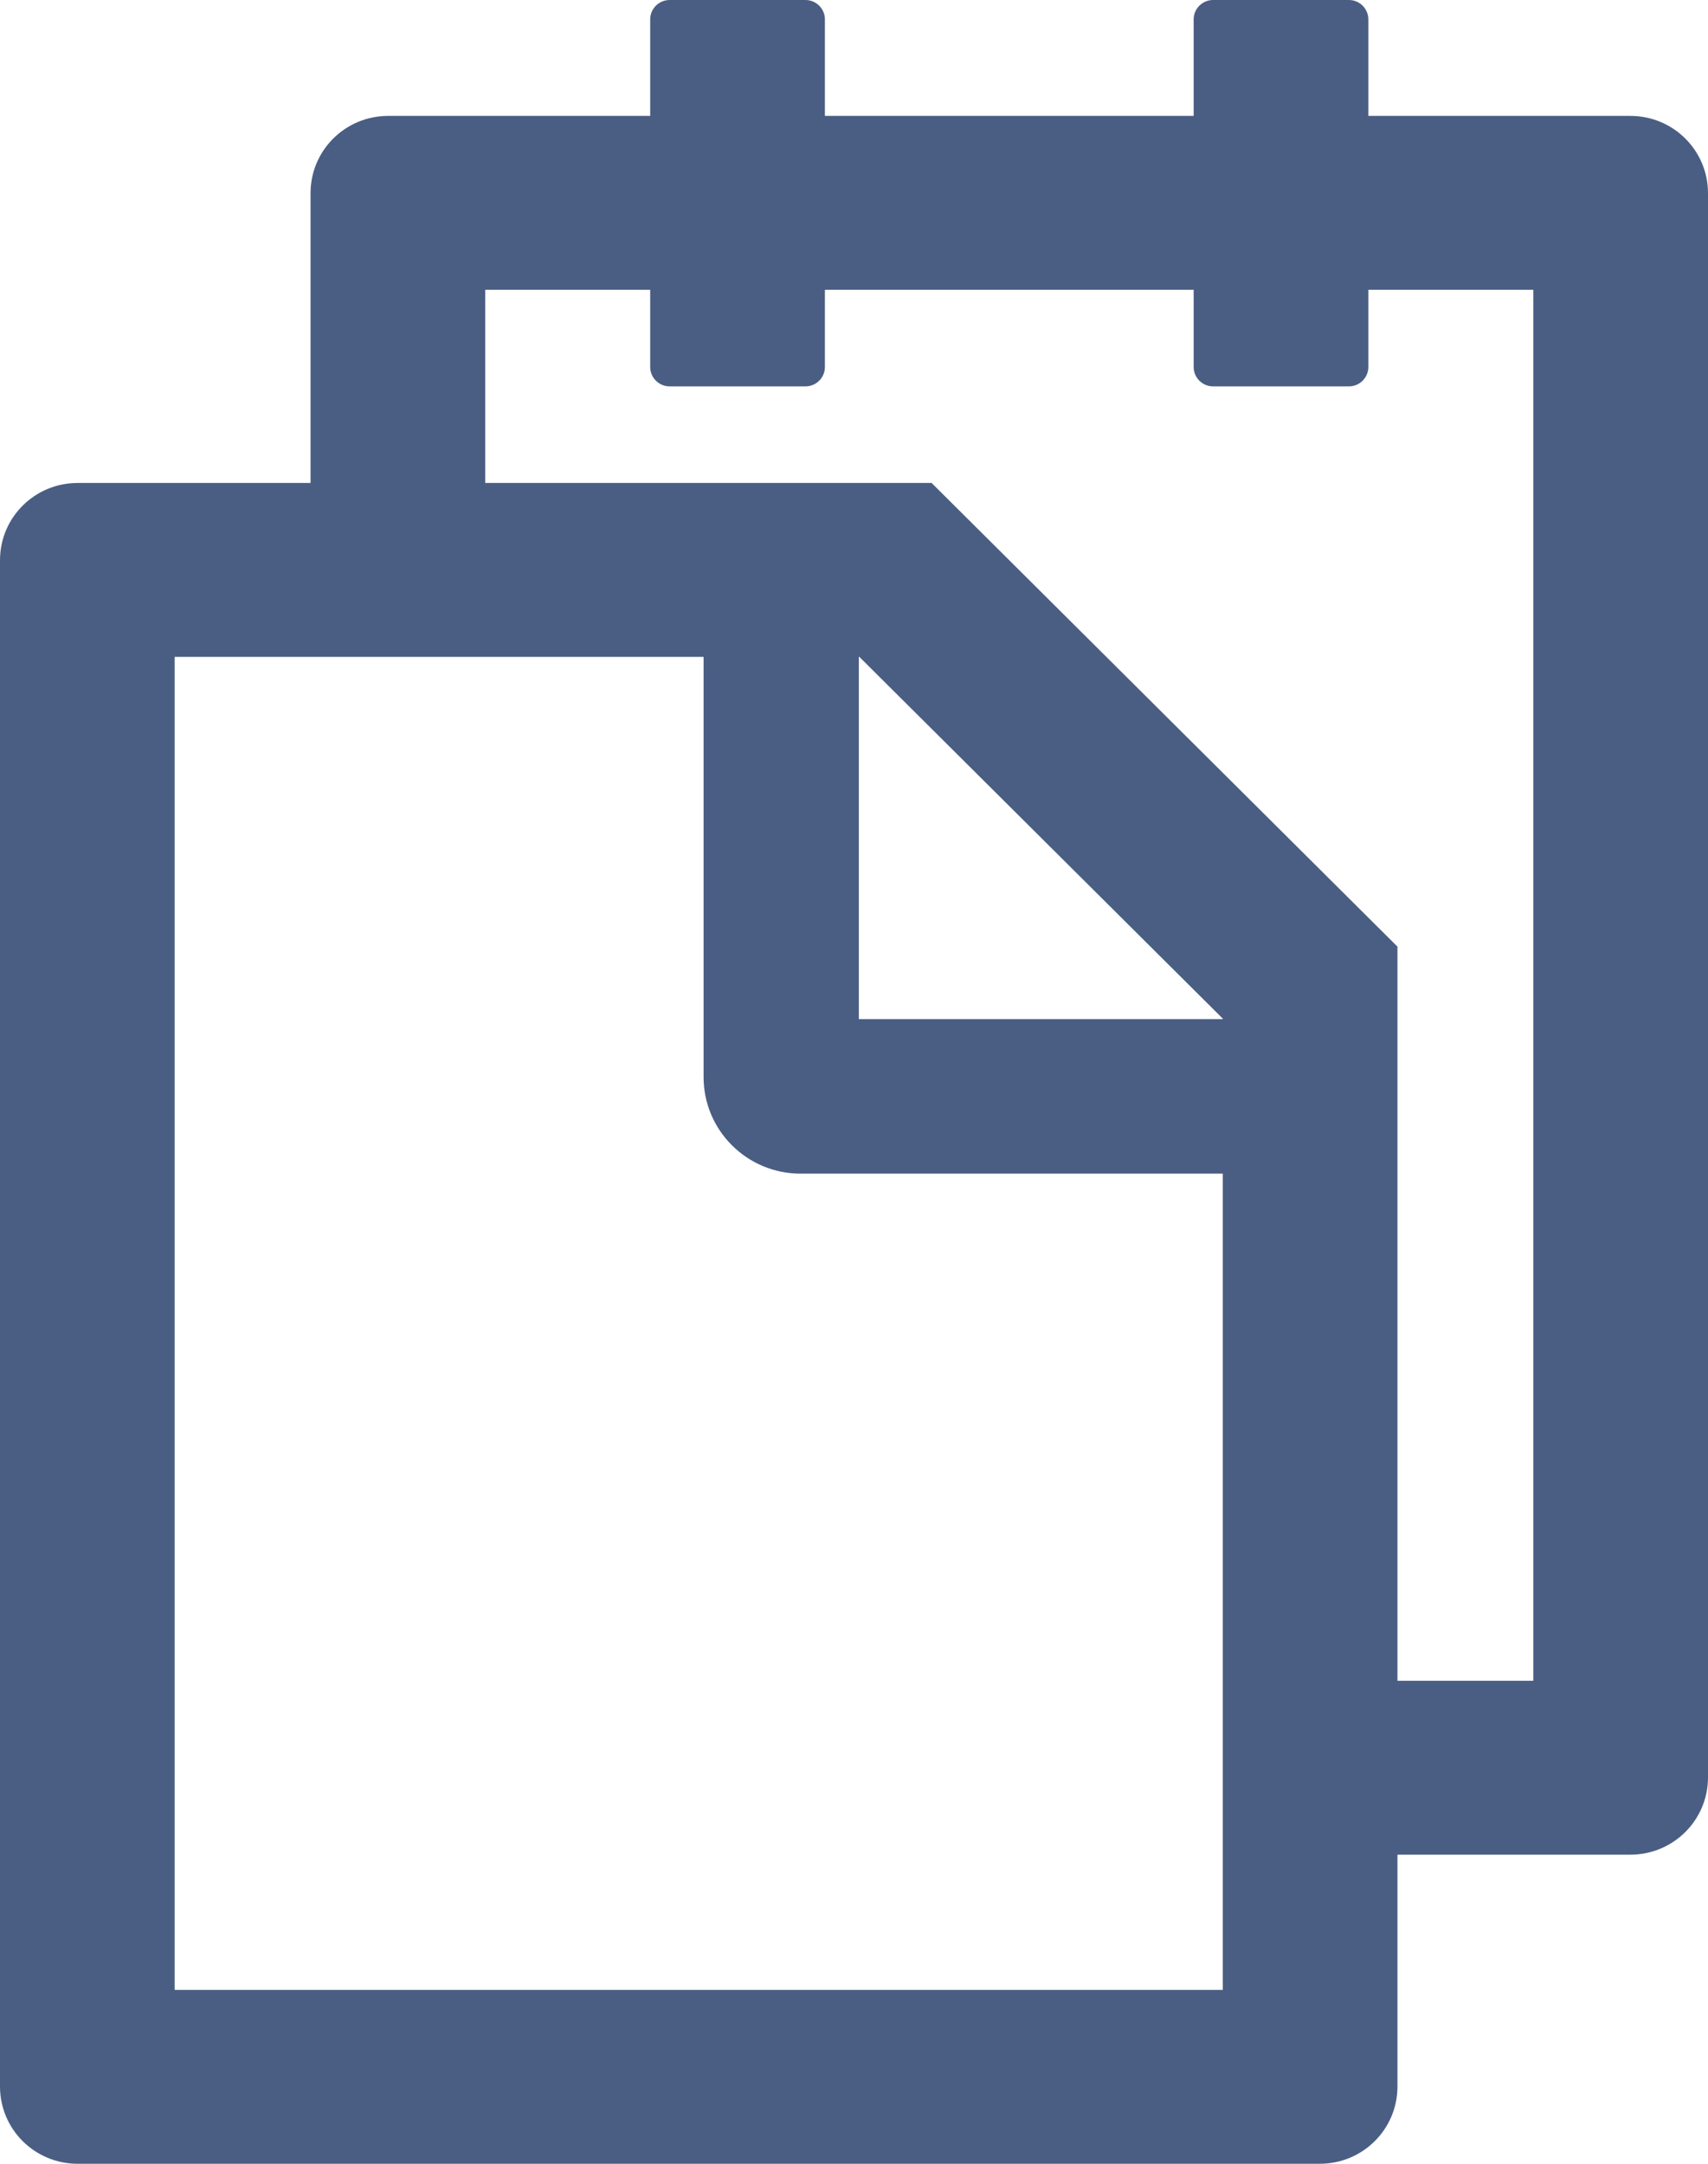 <svg width="75" height="95" viewBox="0 0 75 95" fill="none" xmlns="http://www.w3.org/2000/svg">
<path d="M71.591 5.089H60.085V0.848C60.085 0.382 59.702 0 59.233 0H53.267C52.798 0 52.415 0.382 52.415 0.848V5.089H36.222V0.848C36.222 0.382 35.838 0 35.369 0H29.403C28.935 0 28.551 0.382 28.551 0.848V5.089H17.046C15.16 5.089 13.636 6.605 13.636 8.482V21.205H3.409C1.523 21.205 0 22.721 0 24.598V91.607C0 93.484 1.523 95 3.409 95H57.955C59.84 95 61.364 93.484 61.364 91.607V81.429H71.591C73.477 81.429 75 79.912 75 78.036V8.482C75 6.605 73.477 5.089 71.591 5.089ZM53.693 87.366H7.67V28.839H30.895V47.288C30.895 49.631 32.802 51.529 35.156 51.529H53.693V87.366ZM53.693 44.743H37.713V28.839H37.734L53.693 44.722V44.743ZM67.329 73.795H61.364V41.562L40.909 21.205H21.307V12.723H28.551V16.116C28.551 16.583 28.935 16.964 29.403 16.964H35.369C35.838 16.964 36.222 16.583 36.222 16.116V12.723H52.415V16.116C52.415 16.583 52.798 16.964 53.267 16.964H59.233C59.702 16.964 60.085 16.583 60.085 16.116V12.723H67.329V73.795Z" fill="#4A5E83"/>
</svg>

